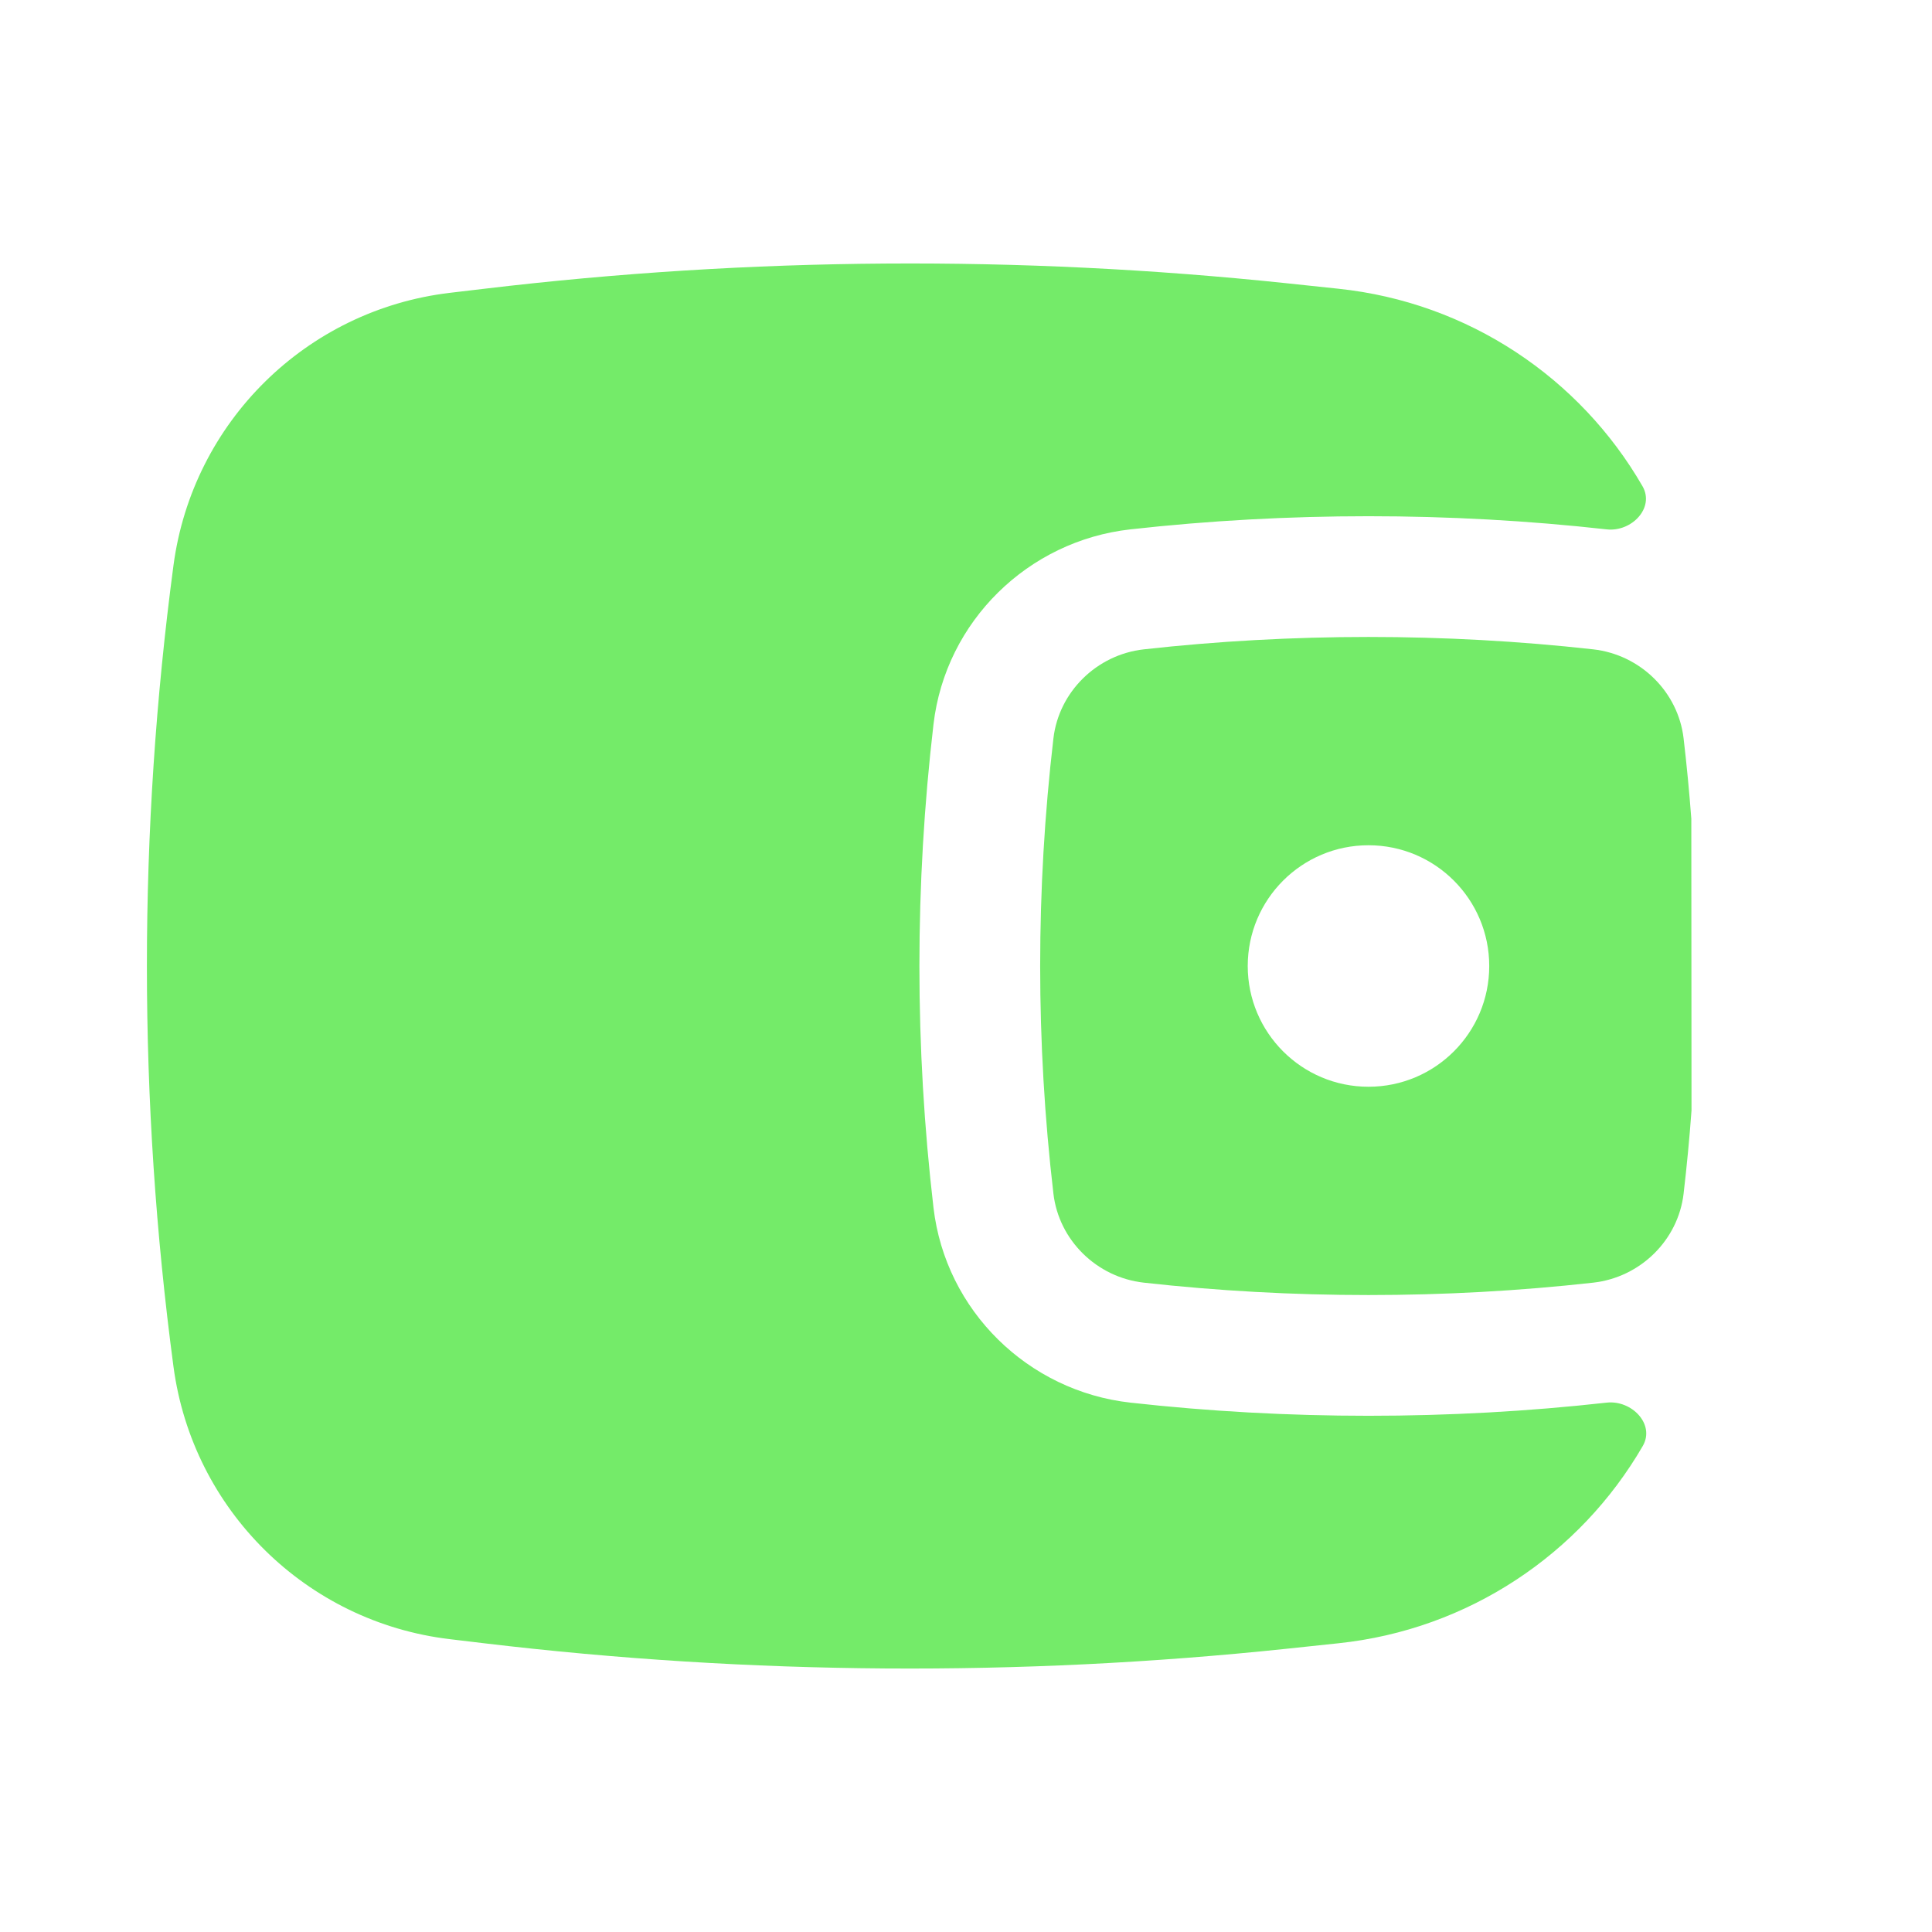 <svg width="40" height="40" viewBox="0 0 40 40" fill="none" xmlns="http://www.w3.org/2000/svg">
<path fill-rule="evenodd" clip-rule="evenodd" d="M35.017 16.952L35.021 22.99C34.979 23.566 34.924 24.14 34.857 24.714C34.745 25.673 33.965 26.446 32.986 26.556C29.92 26.898 26.747 26.898 23.681 26.556C22.702 26.446 21.922 25.673 21.81 24.714C21.444 21.582 21.444 18.418 21.81 15.287C21.922 14.328 22.702 13.554 23.681 13.444C26.747 13.102 29.92 13.102 32.986 13.444C33.965 13.554 34.745 14.328 34.857 15.287C34.922 15.841 34.975 16.396 35.017 16.952ZM28.333 17.5C26.953 17.5 25.833 18.619 25.833 20C25.833 21.381 26.953 22.5 28.333 22.5C29.714 22.5 30.833 21.381 30.833 20C30.833 18.619 29.714 17.5 28.333 17.5Z" fill="#74EB69"/>
<path d="M34.006 10.066C34.265 10.515 33.779 11.018 33.264 10.96C30.013 10.597 26.654 10.597 23.403 10.96C21.287 11.196 19.576 12.862 19.327 14.996C18.938 18.321 18.938 21.679 19.327 25.004C19.576 27.138 21.287 28.804 23.403 29.04C26.654 29.403 30.013 29.403 33.264 29.04C33.782 28.982 34.273 29.488 34.011 29.939C32.713 32.178 30.4 33.739 27.711 34.022L26.625 34.137C21.107 34.717 15.541 34.679 10.031 34.023L9.312 33.937C6.341 33.583 3.988 31.262 3.592 28.297C2.858 22.79 2.858 17.21 3.592 11.703C3.988 8.738 6.341 6.417 9.312 6.063L10.031 5.978C15.541 5.321 21.107 5.283 26.625 5.863L27.711 5.978C30.402 6.261 32.712 7.825 34.006 10.066Z" fill="#74EB69"/>
</svg>
